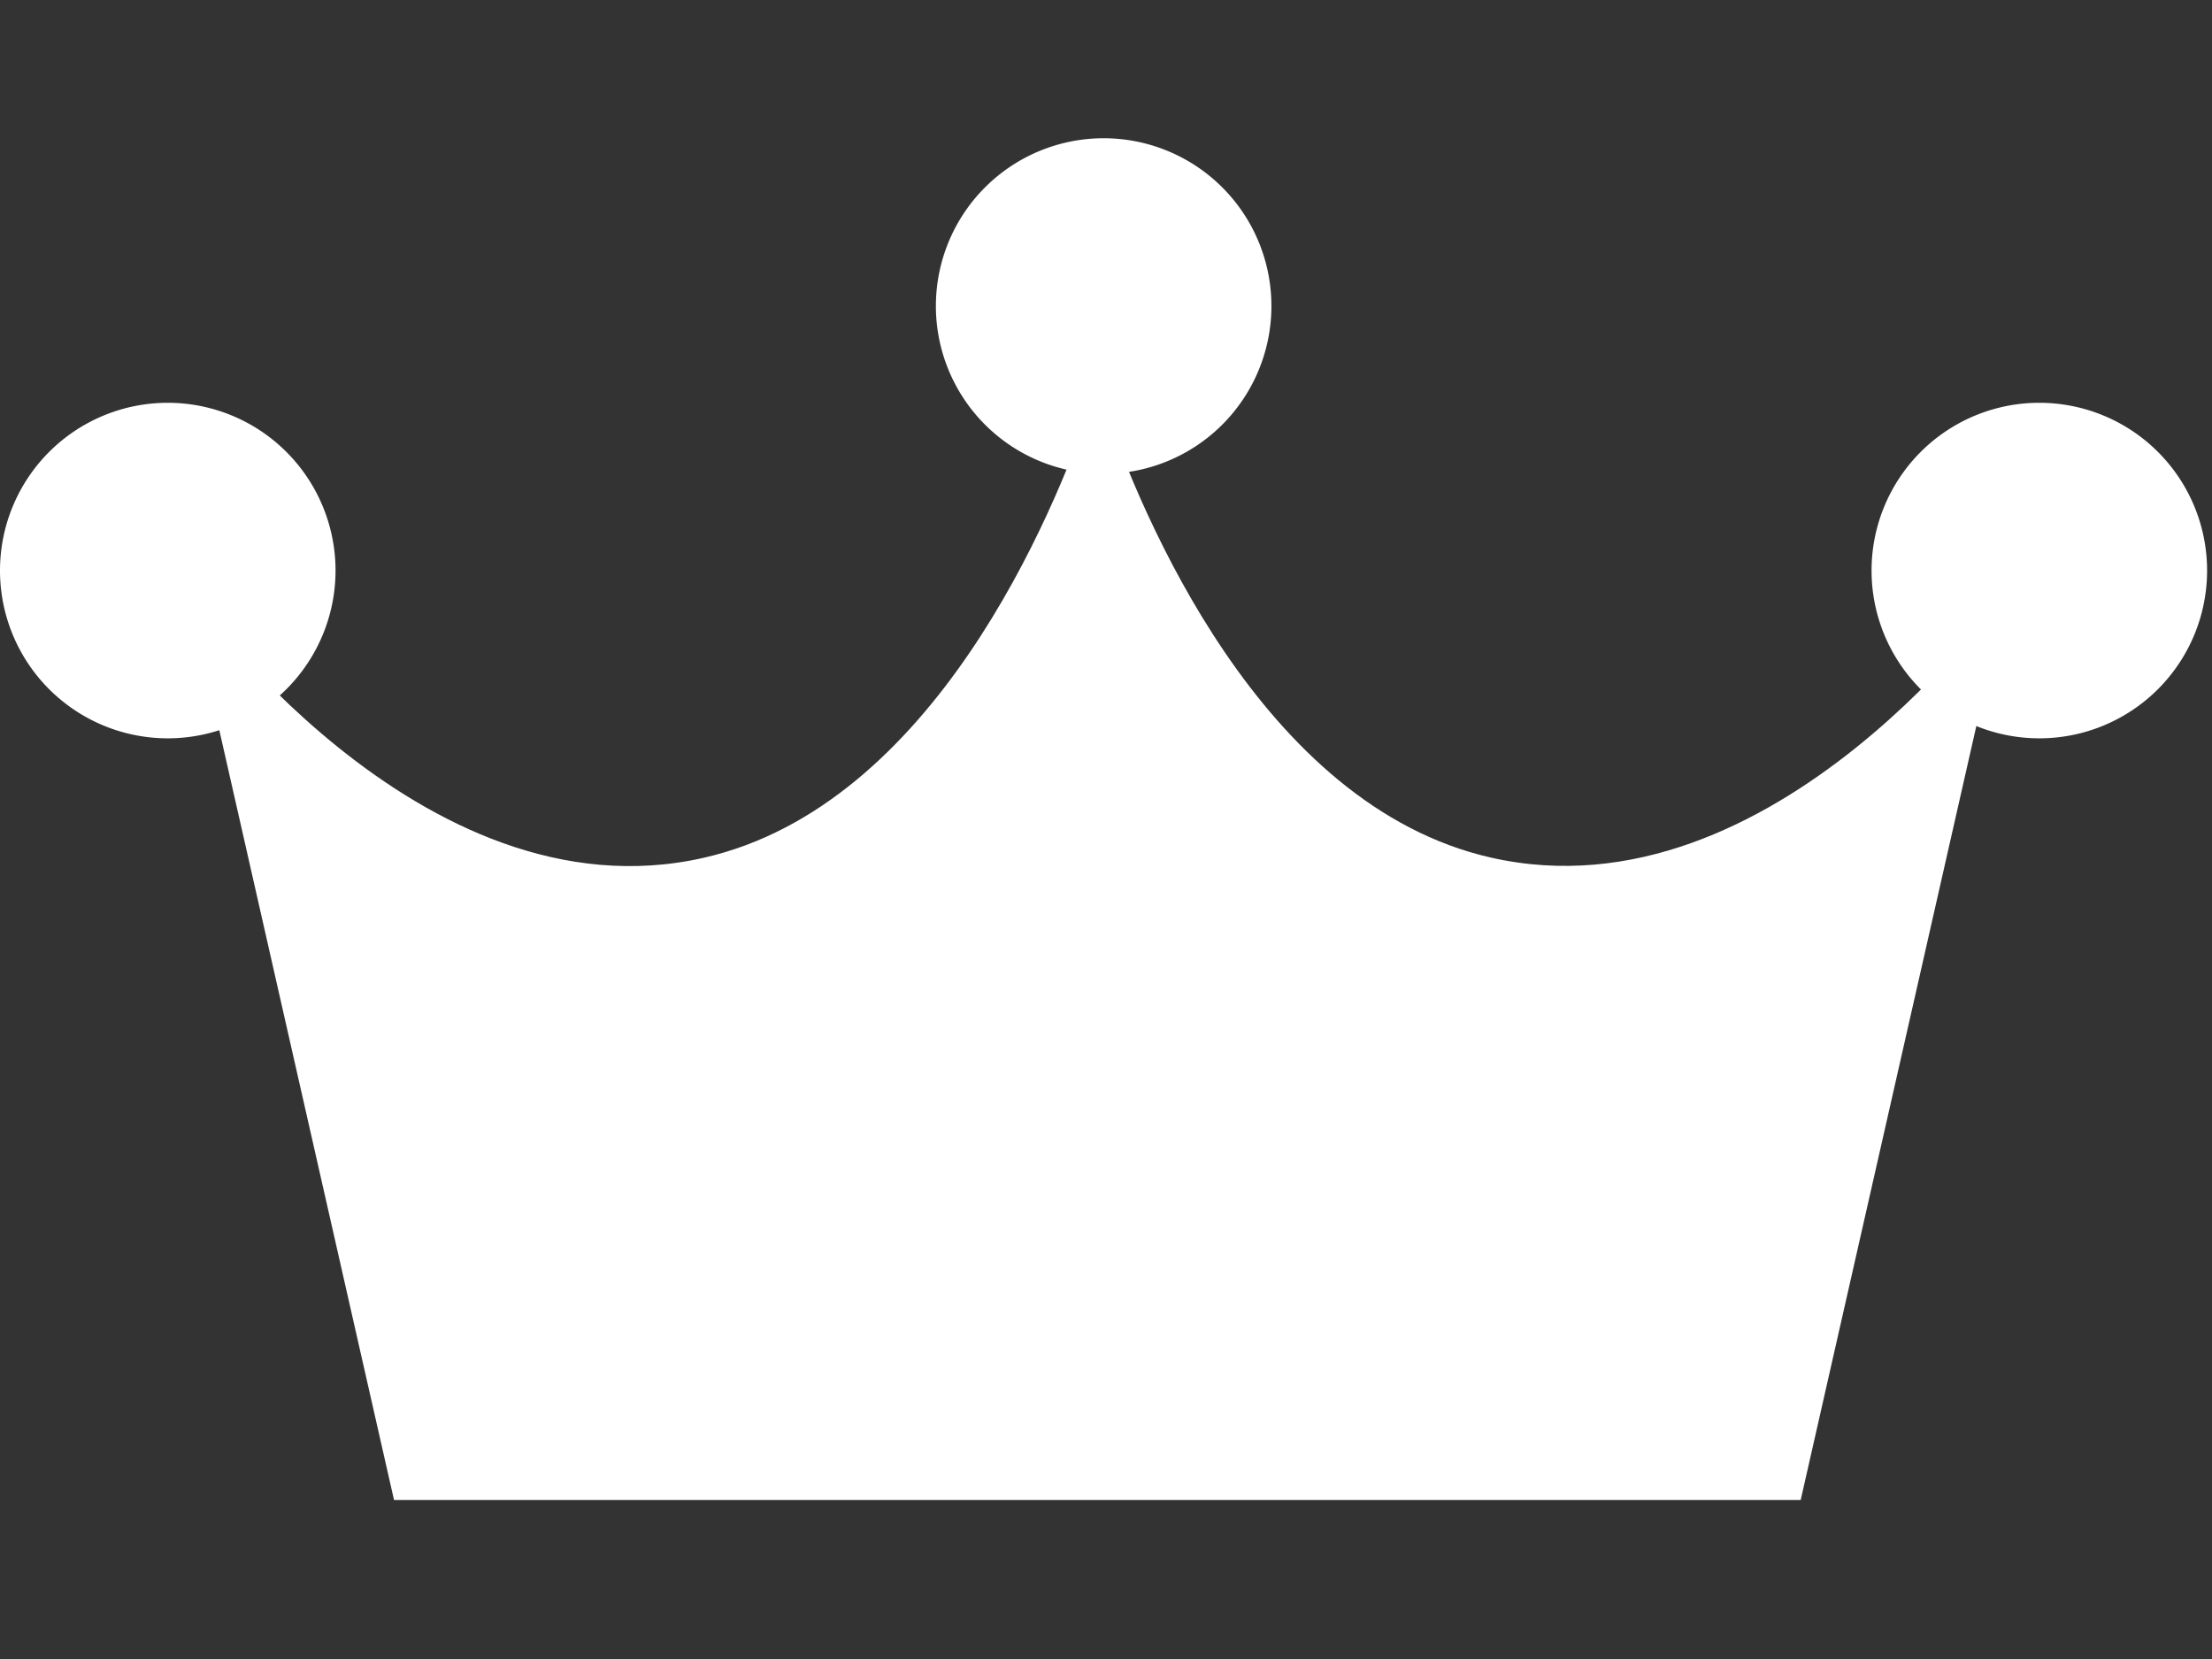 <svg xmlns="http://www.w3.org/2000/svg" xmlns:xlink="http://www.w3.org/1999/xlink" width="32" height="24" viewBox="0 0 32 24">
  <rect x="0" y="0" width="32" height="24" fill="#333333" stroke="none"/>
  <defs>
    <clipPath id="clip-path">
      <rect id="Rectangle_1730" data-name="Rectangle 1730" width="32" height="24" transform="translate(-13664 5209)" fill="#30ff8a"/>
    </clipPath>
  </defs>
  <g id="Mask_Group_27" data-name="Mask Group 27" transform="translate(13664 -5209)" clip-path="url(#clip-path)">
    <g id="icon-title-04" transform="translate(-13663.996 5211)">
      <path id="Path_2773" data-name="Path 2773" d="M481.132,192.537c-3.329-.756-5.063-4.975-5.6-6.548V185.4s-.032.114-.093.309c-.062-.2-.093-.309-.093-.309v.592c-.538,1.573-2.272,5.791-5.6,6.548-4.107.934-7.468-3.872-7.468-3.872l2.987,13.162h20.35l2.987-13.162S485.24,193.471,481.132,192.537Z" transform="translate(-459.569 -182.131)" fill="#fff"/>
      <path id="Path_2774" data-name="Path 2774" d="M503.633,176.81a2.427,2.427,0,1,1-2.427-2.427,2.427,2.427,0,0,1,2.427,2.427Z" transform="translate(-485.244 -174.383)" fill="#fff"/>
      <path id="Path_2775" data-name="Path 2775" d="M458,189.712a2.427,2.427,0,1,1-2.427-2.427A2.427,2.427,0,0,1,458,189.712Z" transform="translate(-453.15 -183.458)" fill="#fff"/>
      <path id="Path_2776" data-name="Path 2776" d="M549.264,189.712a2.427,2.427,0,1,1-2.427-2.427,2.427,2.427,0,0,1,2.427,2.427Z" transform="translate(-517.339 -183.458)" fill="#fff"/>
    </g>
  </g>
</svg>
